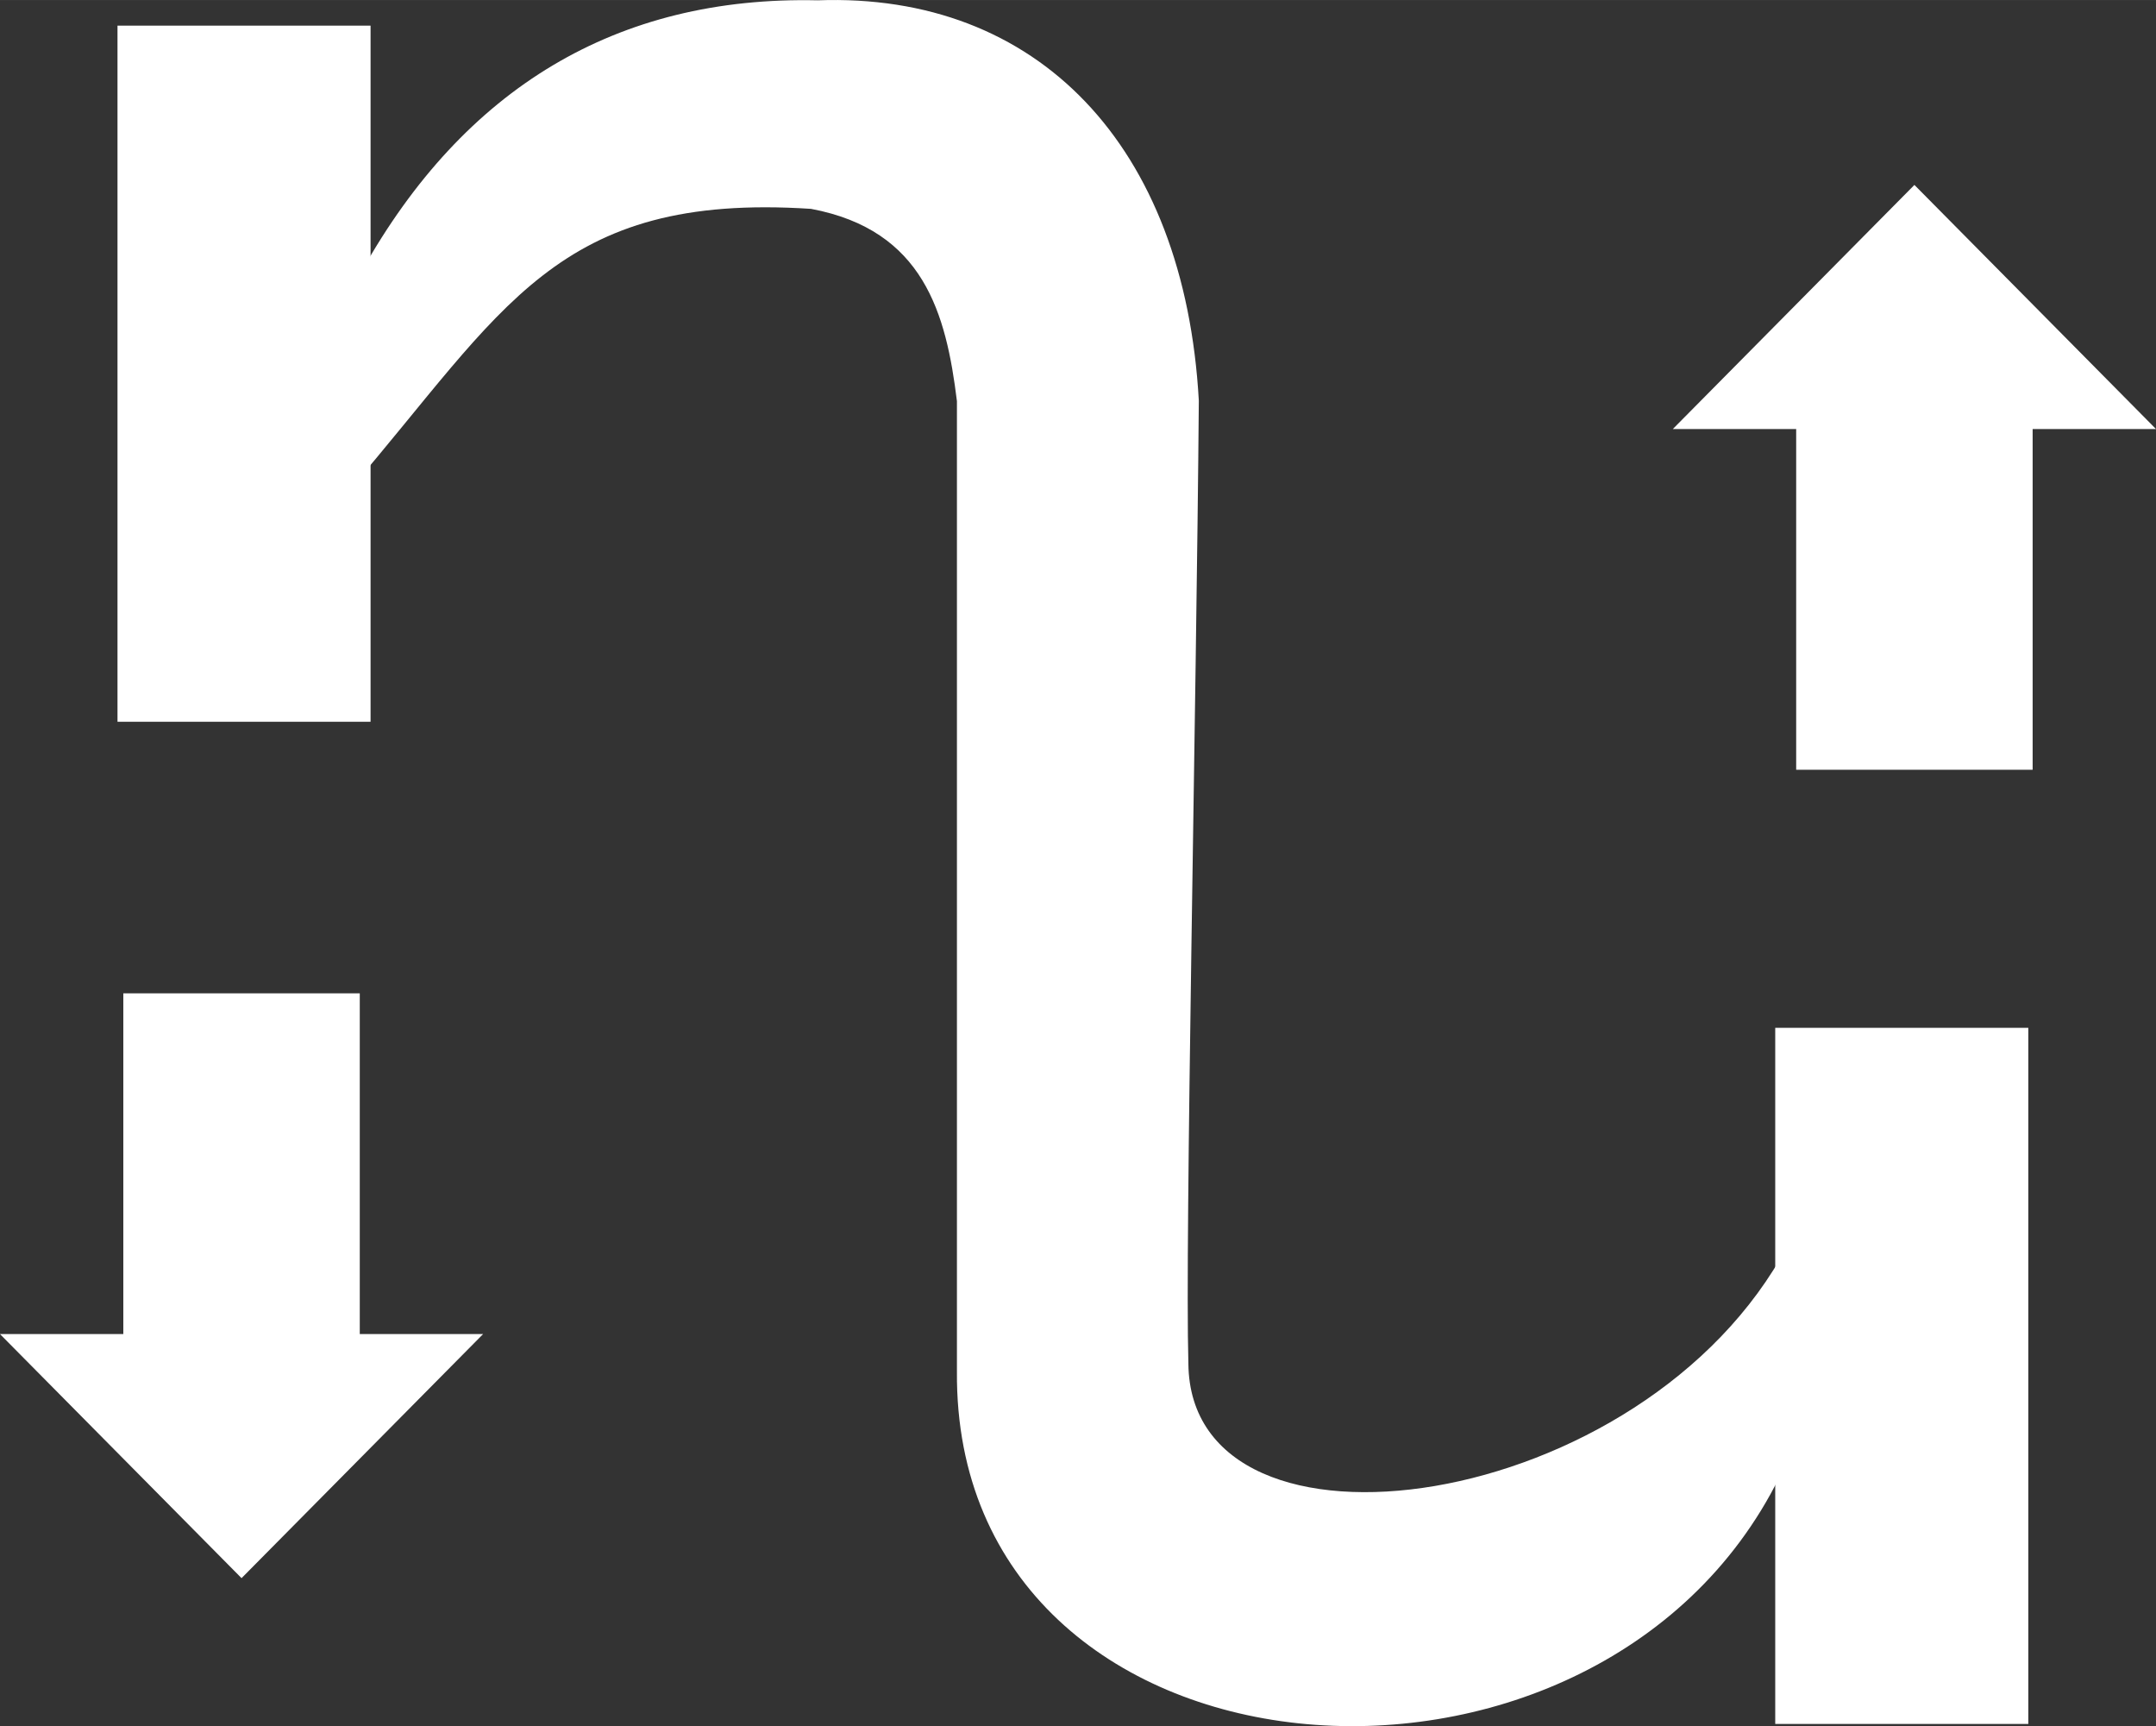 <?xml version="1.0" encoding="UTF-8"?>
<svg width="165.47" height="132.46" version="1.1" viewBox="0 0 43.781 35.046" xmlns="http://www.w3.org/2000/svg" xmlns:cc="http://creativecommons.org/ns#" xmlns:dc="http://purl.org/dc/elements/1.1/" xmlns:rdf="http://www.w3.org/1999/02/22-rdf-syntax-ns#">
 <rect x="0" y="0" width="43.781" height="35.046" fill="#333333" stroke="none"/>
 <g transform="translate(-29.479,-91.733)" fill="#fff">
  <g fill-opacity=".997">
   <path d="m31.983 111.9v6.917h-2.505l2.453 2.478 2.453 2.478 2.453-2.478 2.453-2.478h-2.505v-6.917z"/>
   <path d="m70.755 107.36v-6.917h2.505l-2.453-2.478-2.453-2.478-2.453 2.478-2.453 2.478h2.505v6.917z"/>
   <rect x="31.865" y="92.253" width="5.139" height="14.133"/>
   <rect x="65.528" y="112.6" width="5.139" height="14.133"/>
  </g>
  <path d="m36.833 97.221c2.073-3.696 5.167-5.574 9.251-5.482 4.46-0.164 7.451 2.943 7.739 8.129-0.05 6.224-0.283 17.016-0.212 19.55 0.039 4.333 9.259 3.093 12.174-2.41l-0.171 4.711c-3.735 7.543-16.768 6.506-16.703-2.141v-19.701c-0.218-1.777-0.673-3.474-2.963-3.904-5.186-0.339-6.24 2.063-9.371 5.703z"/>
 </g>
</svg>

